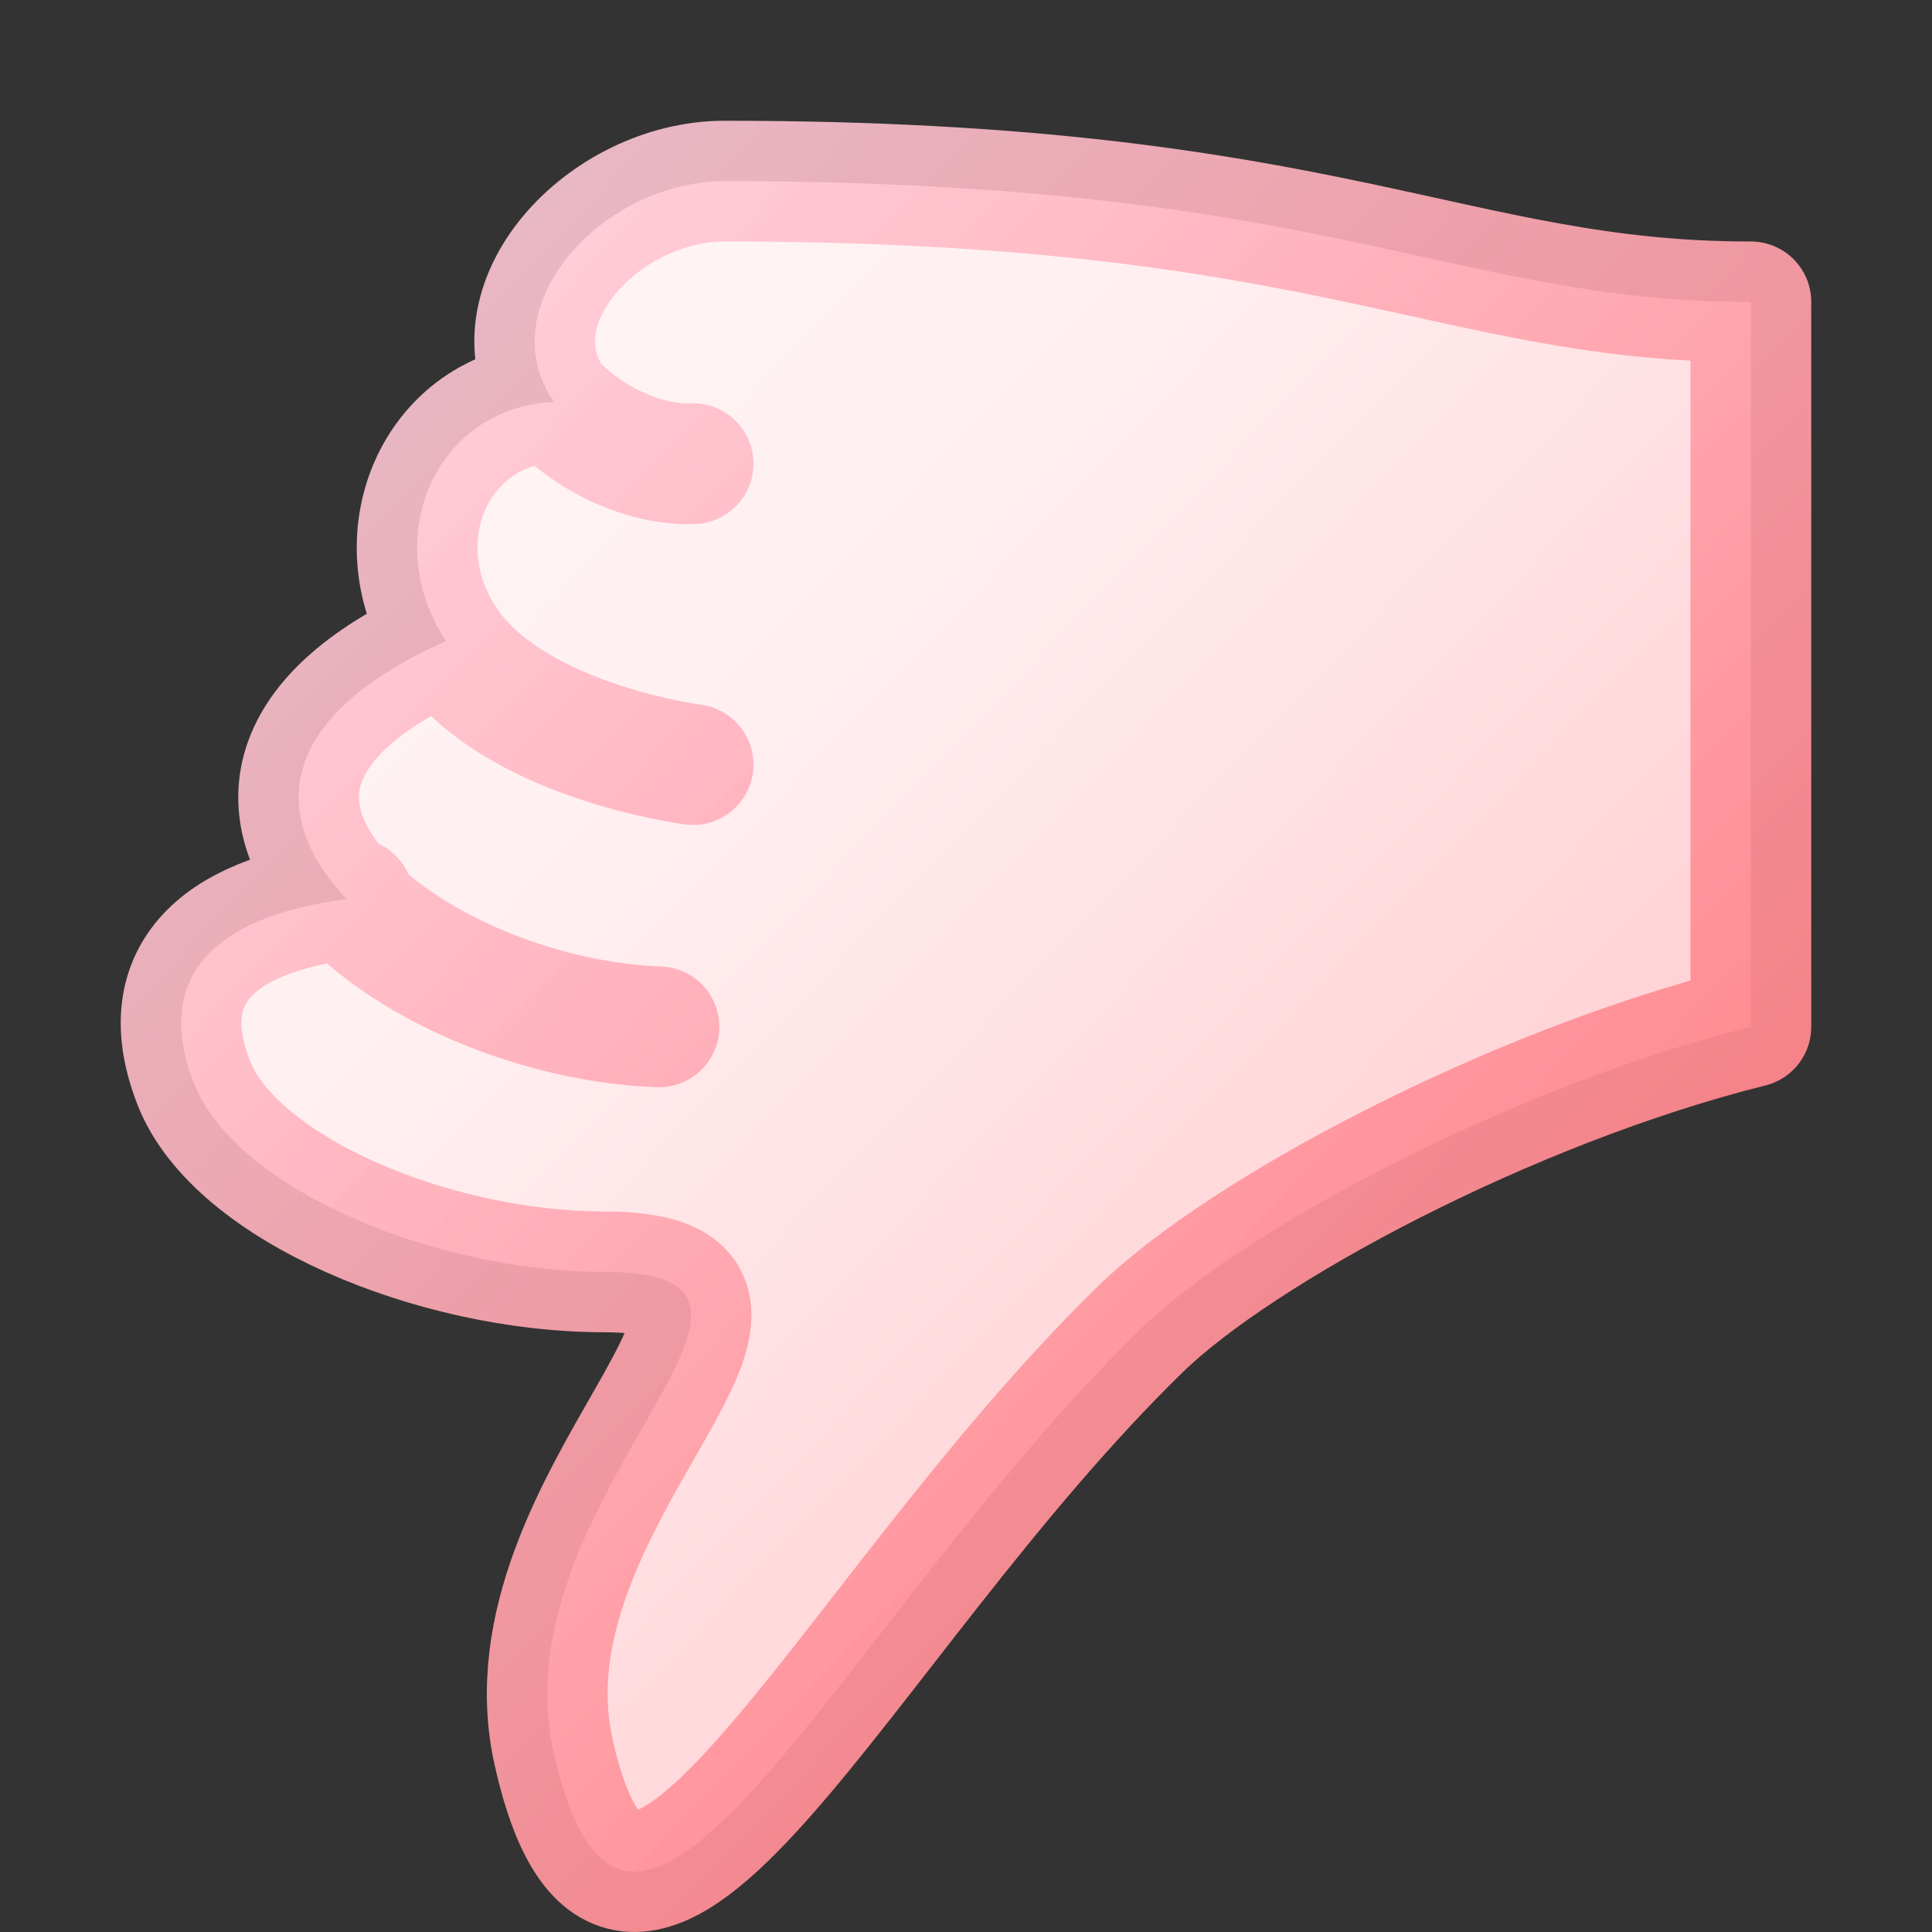 <svg width="16" height="16" viewBox="0 0 16 16" fill="none" xmlns="http://www.w3.org/2000/svg">
<rect x="0" y="0" width="16" height="16" fill="#333333" stroke="none"/>
<path d="M5 10.533C7.024 10.533 4.107 12.405 4.586 14.516C5.224 17.332 6.941 13.453 9.44 11.012C10.277 10.193 12.5 9.004 14.5 8.504V2.5C12.022 2.5 11 1.5 6 1.5C5 1.5 4.042 2.523 4.586 3.329C3.594 3.374 3.139 4.476 3.694 5.309C2.245 5.954 2.245 6.791 2.872 7.446C1.763 7.588 1.267 8.099 1.604 8.966C1.946 9.846 3.599 10.533 5 10.533Z" fill="url(#paint0_linear_670_21288)"/>
<path d="M14.5 2.5C14.5 3.5 14.5 7.504 14.5 8.504M14.5 2.5C12.022 2.5 11 1.5 6 1.5C5 1.5 4.042 2.523 4.586 3.329M14.5 2.5V8.504M5.74 3.84C5.74 3.84 5.152 3.894 4.586 3.329M2.924 7.44C2.906 7.442 2.889 7.444 2.872 7.446M14.5 8.504C12.5 9.004 10.277 10.193 9.44 11.012C6.941 13.453 5.224 17.332 4.586 14.516C4.107 12.405 7.024 10.533 5 10.533C3.599 10.533 1.946 9.846 1.604 8.966C1.267 8.099 1.763 7.588 2.872 7.446M5.74 6.332C5.74 6.332 4.248 6.142 3.694 5.309M4.586 3.329C3.594 3.374 3.139 4.476 3.694 5.309M5.457 8.504C4.482 8.468 3.429 8.029 2.872 7.446M3.694 5.309C2.245 5.954 2.245 6.791 2.872 7.446" stroke="url(#paint1_linear_670_21288)" stroke-linecap="round"/>
<defs>
<linearGradient id="paint0_linear_670_21288" x1="5.76" y1="2.205" x2="14.711" y2="10.815" gradientUnits="userSpaceOnUse">
<stop stop-color="#FFF3F4"/>
<stop offset="0.235" stop-color="#FFEFF1"/>
<stop offset="0.783" stop-color="#FFD4D7"/>
</linearGradient>
<linearGradient id="paint1_linear_670_21288" x1="1.5" y1="2.015" x2="14.748" y2="14.757" gradientUnits="userSpaceOnUse">
<stop stop-color="#FFD3E2" stop-opacity="0.875"/>
<stop offset="1" stop-color="#FF7175" stop-opacity="0.969"/>
</linearGradient>
</defs>
</svg>
